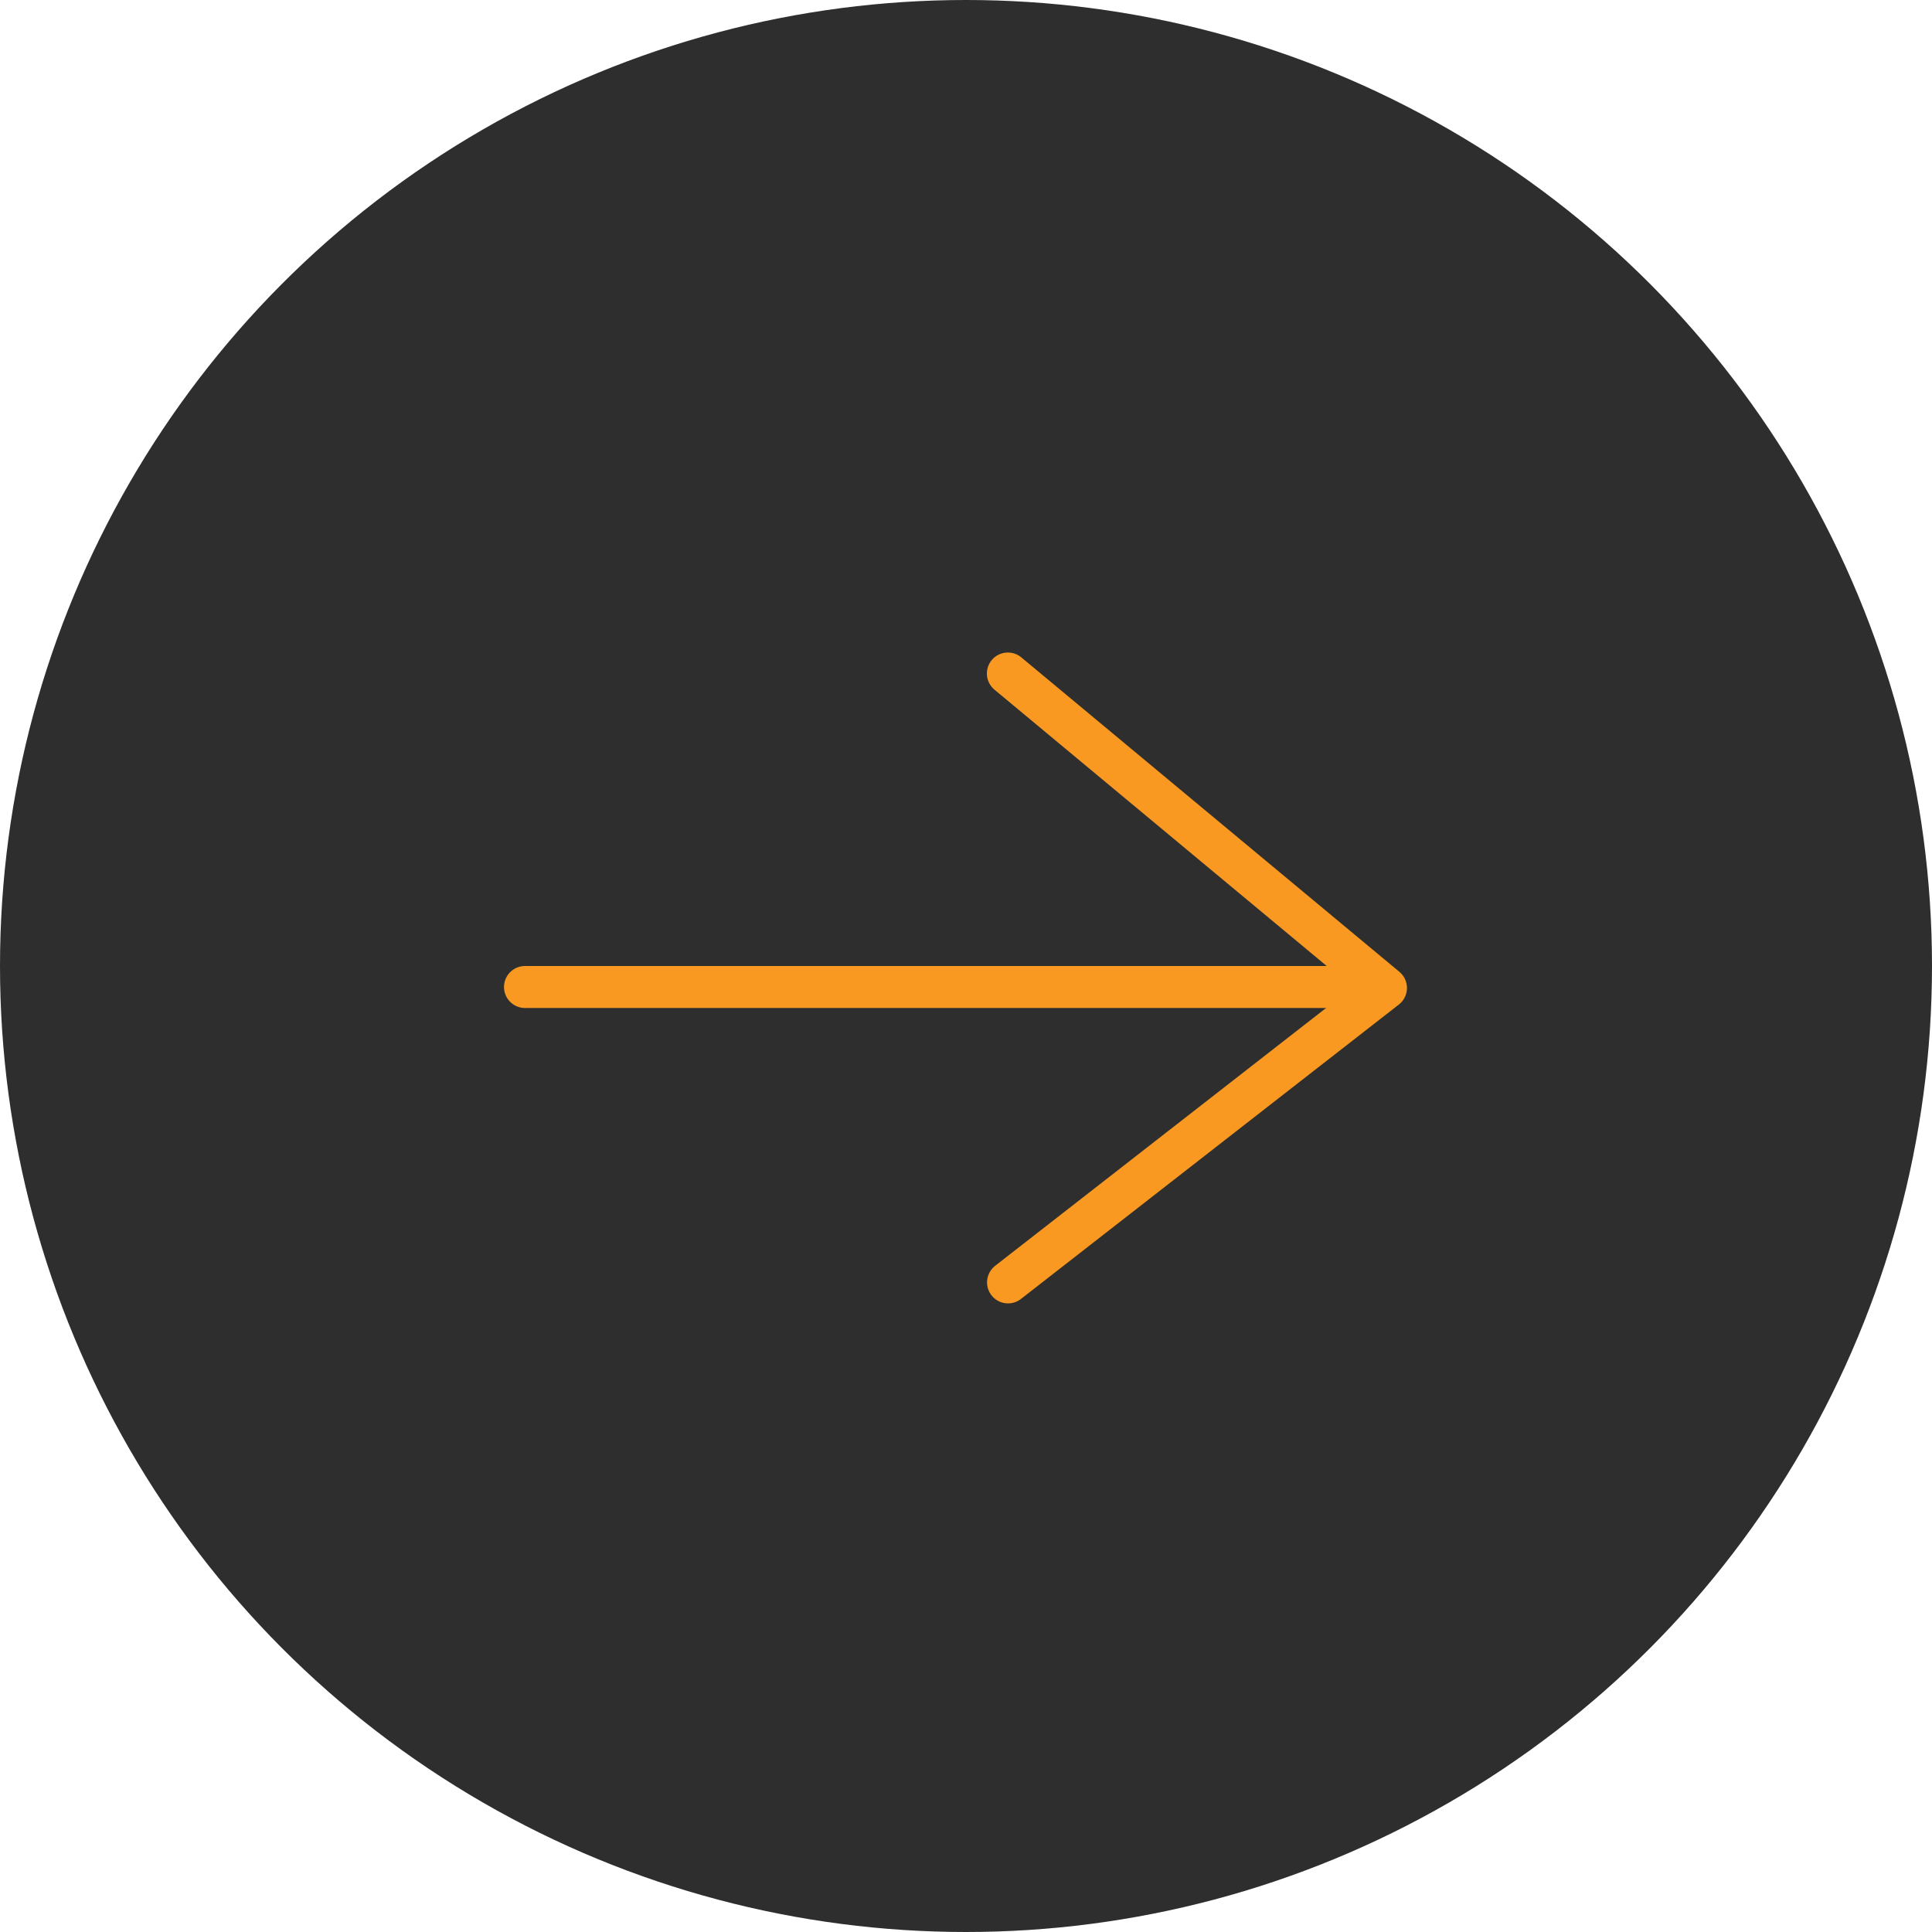 <?xml version="1.0" encoding="UTF-8"?> <svg xmlns="http://www.w3.org/2000/svg" width="46" height="46" viewBox="0 0 46 46" fill="none"> <circle cx="23" cy="23" r="23" fill="#2E2E2E"></circle> <line x1="12.5" y1="23.5" x2="32.5" y2="23.5" stroke="#F99922" stroke-linecap="round"></line> <path d="M23.997 16.036L32.999 23.523L24.001 30.533" stroke="#F99922" stroke-linecap="round" stroke-linejoin="round"></path> </svg> 